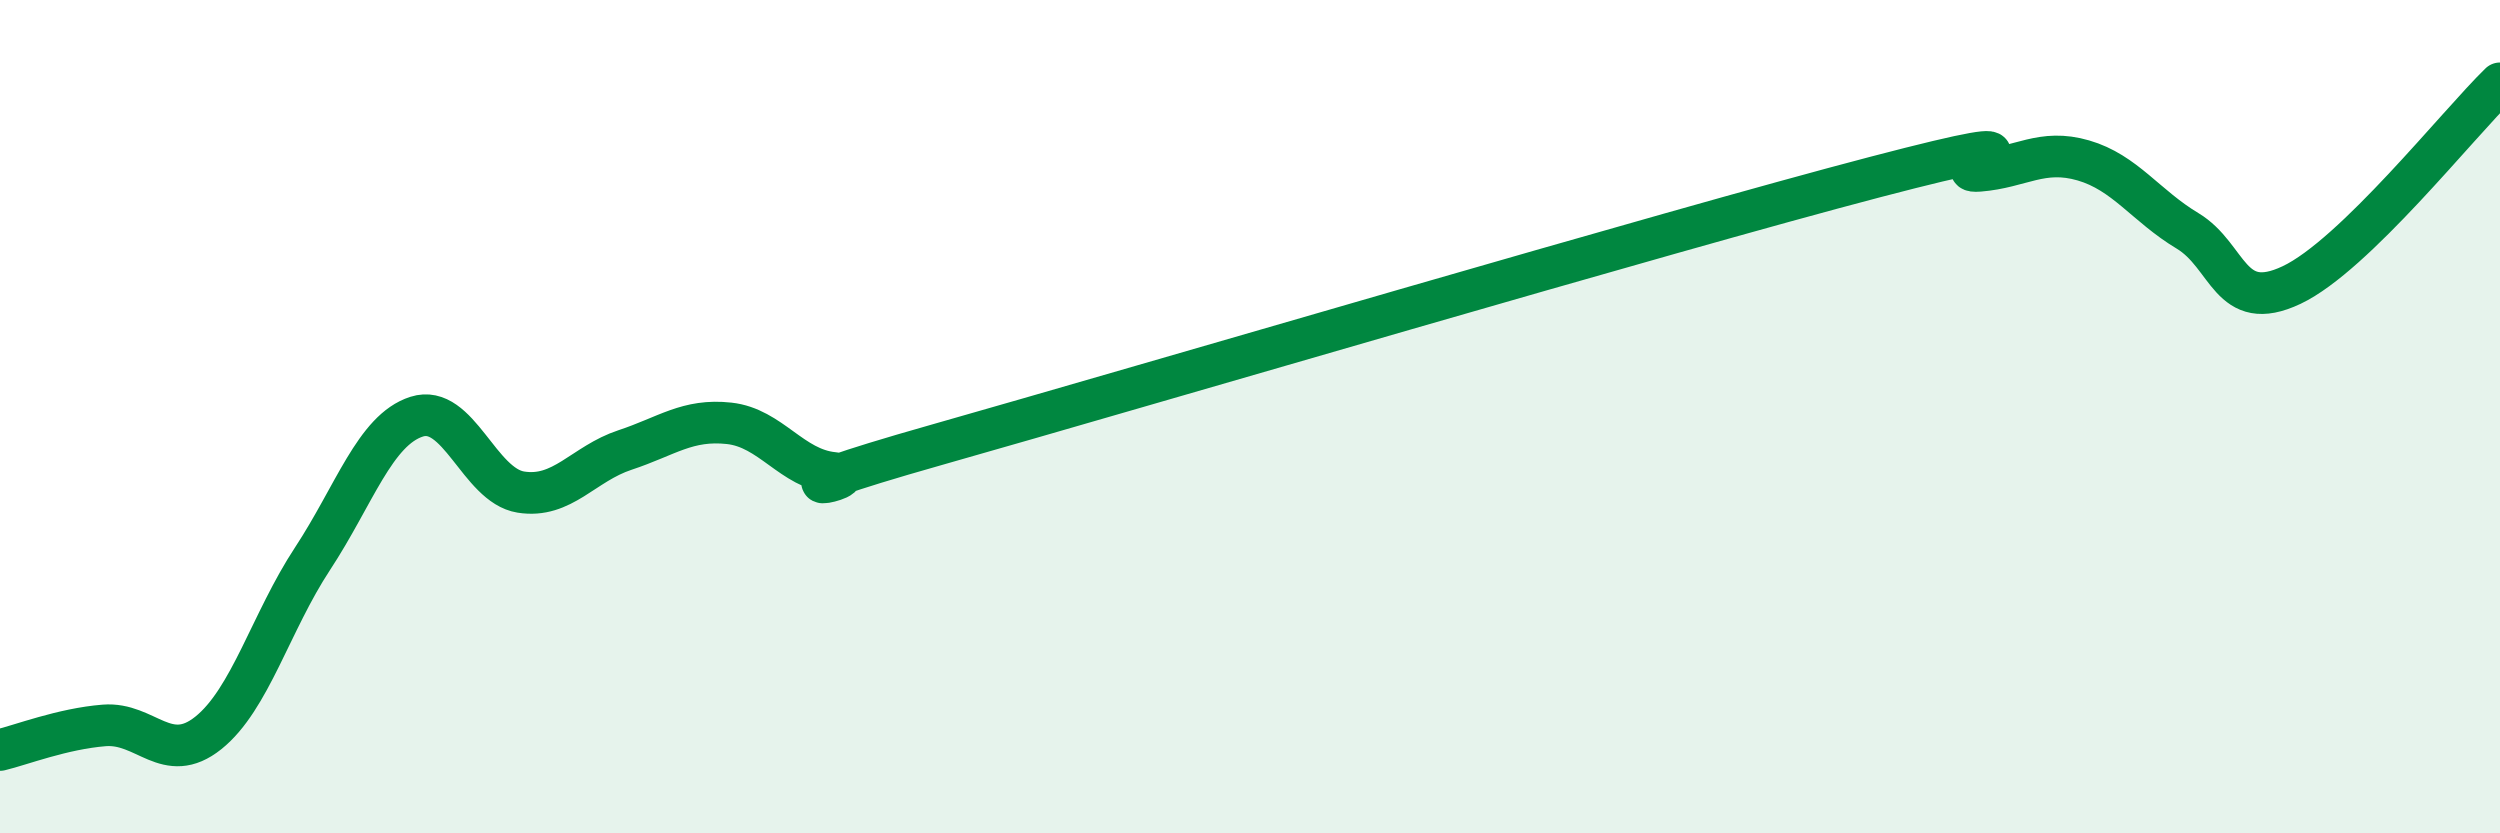 
    <svg width="60" height="20" viewBox="0 0 60 20" xmlns="http://www.w3.org/2000/svg">
      <path
        d="M 0,18 C 0.5,17.88 1.5,17.49 2.5,17.41 C 3.5,17.33 4,18.39 5,17.59 C 6,16.79 6.5,14.93 7.5,13.41 C 8.5,11.89 9,10.32 10,10 C 11,9.68 11.5,11.65 12.5,11.81 C 13.5,11.97 14,11.13 15,10.8 C 16,10.47 16.5,10.05 17.5,10.16 C 18.5,10.27 19,11.25 20,11.35 C 21,11.45 17.5,12.09 22.5,10.67 C 27.5,9.25 40,5.56 45,4.25 C 50,2.94 46.5,4.18 47.5,4.1 C 48.5,4.02 49,3.56 50,3.85 C 51,4.14 51.5,4.94 52.5,5.54 C 53.5,6.14 53.5,7.55 55,6.84 C 56.5,6.13 59,2.97 60,2L60 20L0 20Z"
        fill="#008740"
        opacity="0.1"
        stroke-linecap="round"
        stroke-linejoin="round"
      />
      <path
        d="M 0,18 C 0.5,17.88 1.5,17.49 2.5,17.41 C 3.5,17.33 4,18.39 5,17.59 C 6,16.79 6.5,14.93 7.5,13.41 C 8.5,11.89 9,10.32 10,10 C 11,9.68 11.5,11.65 12.5,11.81 C 13.5,11.97 14,11.13 15,10.8 C 16,10.47 16.5,10.05 17.5,10.16 C 18.5,10.27 19,11.25 20,11.35 C 21,11.45 17.5,12.09 22.5,10.67 C 27.5,9.25 40,5.56 45,4.25 C 50,2.94 46.5,4.18 47.5,4.1 C 48.5,4.02 49,3.56 50,3.85 C 51,4.14 51.5,4.94 52.5,5.54 C 53.5,6.14 53.5,7.55 55,6.84 C 56.5,6.13 59,2.97 60,2"
        stroke="#008740"
        stroke-width="1"
        fill="none"
        stroke-linecap="round"
        stroke-linejoin="round"
      />
    </svg>
  